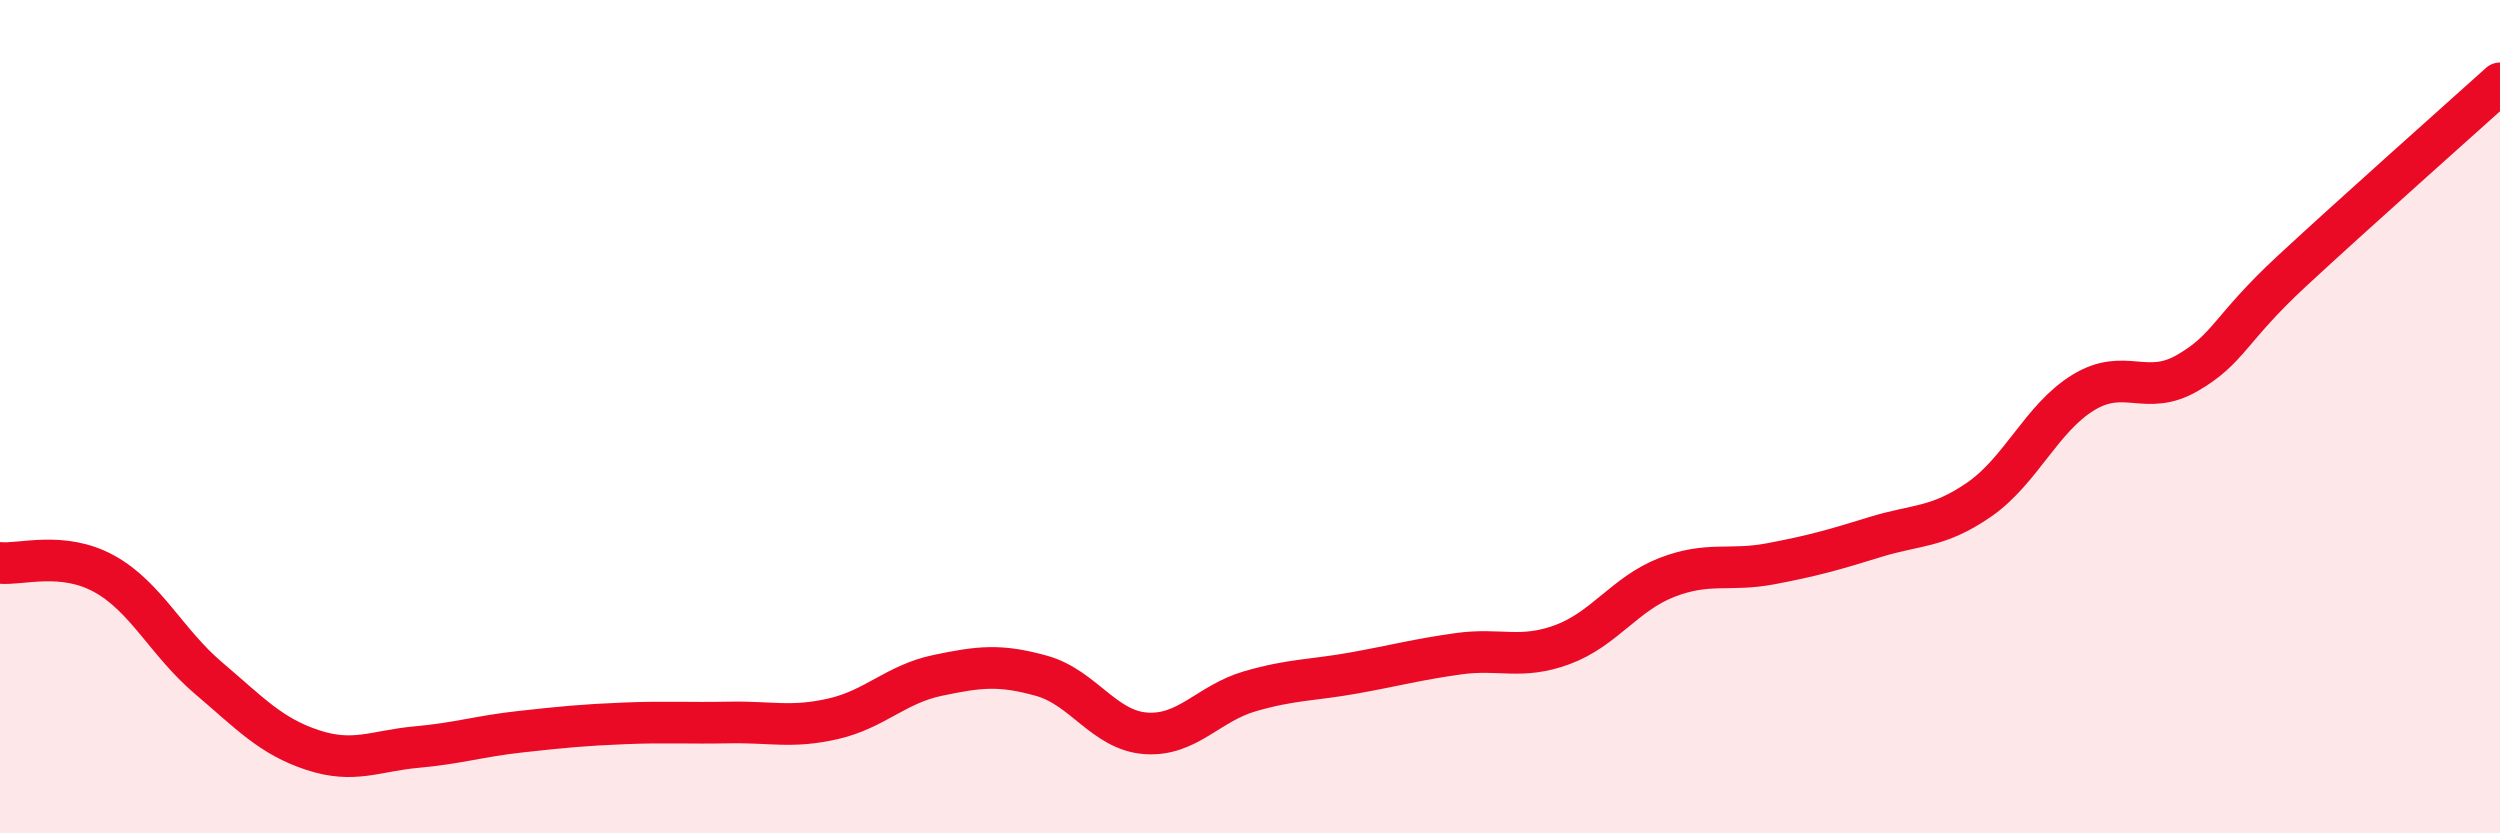 
    <svg width="60" height="20" viewBox="0 0 60 20" xmlns="http://www.w3.org/2000/svg">
      <path
        d="M 0,13.51 C 0.5,13.56 1.5,13.22 2.5,13.77 C 3.5,14.32 4,15.42 5,16.27 C 6,17.12 6.5,17.67 7.5,18 C 8.5,18.33 9,18.02 10,17.93 C 11,17.84 11.5,17.67 12.5,17.56 C 13.5,17.45 14,17.4 15,17.36 C 16,17.32 16.5,17.36 17.5,17.34 C 18.5,17.32 19,17.48 20,17.25 C 21,17.02 21.5,16.42 22.5,16.21 C 23.5,16 24,15.94 25,16.22 C 26,16.5 26.5,17.53 27.5,17.6 C 28.5,17.67 29,16.88 30,16.59 C 31,16.3 31.5,16.33 32.5,16.15 C 33.5,15.97 34,15.83 35,15.69 C 36,15.55 36.5,15.84 37.5,15.47 C 38.5,15.1 39,14.25 40,13.86 C 41,13.47 41.5,13.72 42.5,13.53 C 43.5,13.34 44,13.2 45,12.89 C 46,12.58 46.5,12.68 47.5,11.99 C 48.5,11.3 49,10.03 50,9.42 C 51,8.81 51.5,9.53 52.5,8.95 C 53.5,8.37 53.5,7.9 55,6.51 C 56.5,5.12 59,2.9 60,2L60 20L0 20Z"
        fill="#EB0A25"
        opacity="0.1"
        stroke-linecap="round"
        stroke-linejoin="round"
      />
      <path
        d="M 0,13.51 C 0.5,13.56 1.5,13.22 2.5,13.77 C 3.5,14.32 4,15.42 5,16.27 C 6,17.12 6.5,17.67 7.5,18 C 8.5,18.33 9,18.02 10,17.93 C 11,17.84 11.5,17.67 12.5,17.56 C 13.5,17.45 14,17.4 15,17.36 C 16,17.32 16.5,17.36 17.5,17.34 C 18.5,17.32 19,17.48 20,17.25 C 21,17.02 21.5,16.42 22.5,16.21 C 23.5,16 24,15.94 25,16.22 C 26,16.5 26.5,17.53 27.5,17.6 C 28.5,17.67 29,16.88 30,16.59 C 31,16.3 31.5,16.33 32.5,16.15 C 33.5,15.97 34,15.83 35,15.69 C 36,15.55 36.5,15.84 37.5,15.47 C 38.5,15.1 39,14.25 40,13.86 C 41,13.47 41.5,13.72 42.5,13.53 C 43.5,13.34 44,13.2 45,12.89 C 46,12.58 46.5,12.68 47.5,11.99 C 48.5,11.3 49,10.03 50,9.42 C 51,8.81 51.5,9.53 52.5,8.95 C 53.5,8.37 53.5,7.9 55,6.51 C 56.5,5.12 59,2.9 60,2"
        stroke="#EB0A25"
        stroke-width="1"
        fill="none"
        stroke-linecap="round"
        stroke-linejoin="round"
      />
    </svg>
  